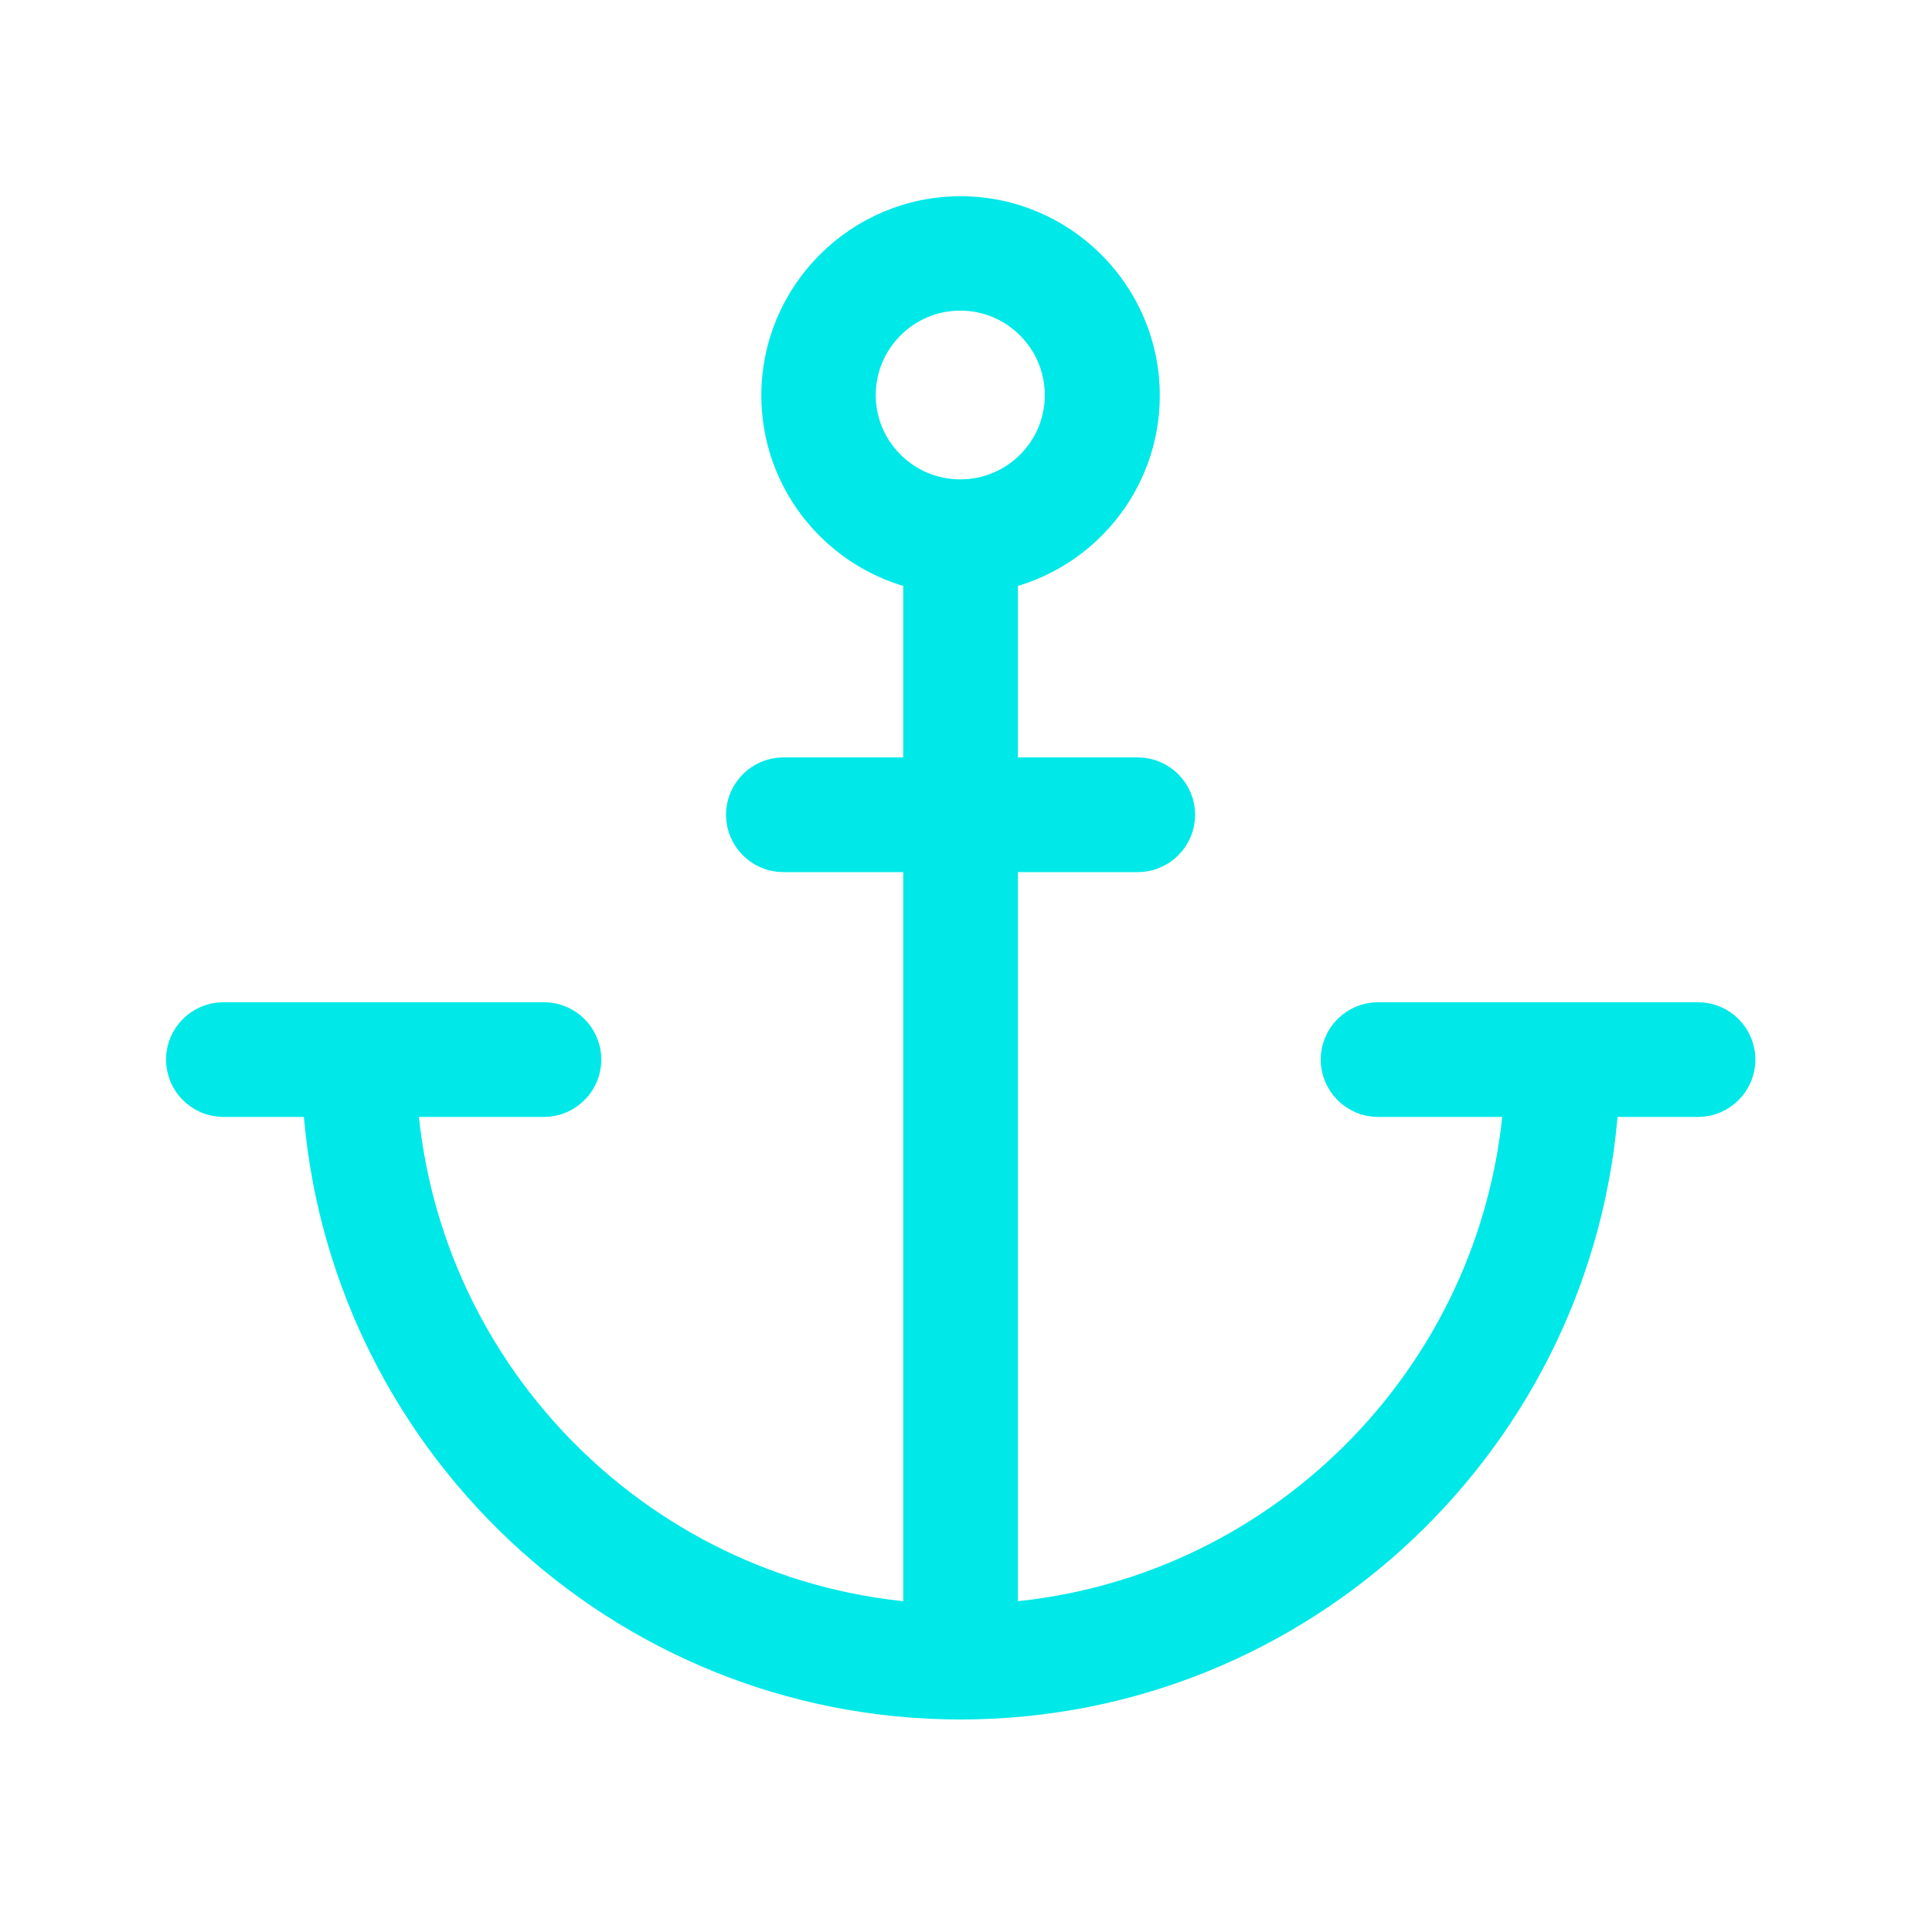 <svg width="64" height="64" viewBox="0 0 64 64" fill="none" xmlns="http://www.w3.org/2000/svg">
<path d="M56.24 33.7H45.65C44.88 33.7 44.25 34.33 44.25 35.1C44.25 35.87 44.88 36.5 45.65 36.5H50.31C49.62 45.67 42.25 52.99 33.06 53.6C33.16 53.41 33.22 53.2 33.22 52.97V28.39H37.69C38.46 28.39 39.09 27.76 39.09 26.99C39.09 26.22 38.46 25.59 37.69 25.59H33.22V19.42C33.22 19.29 33.2 19.16 33.16 19.04C35.88 18.43 37.92 16 37.92 13.1C37.92 9.74 35.18 7 31.82 7C28.46 7 25.72 9.74 25.72 13.1C25.72 16 27.76 18.43 30.48 19.04C30.45 19.16 30.42 19.29 30.42 19.42V25.59H25.95C25.18 25.59 24.55 26.22 24.55 26.99C24.55 27.76 25.18 28.39 25.95 28.39H30.42V52.97C30.42 53.2 30.48 53.41 30.58 53.6C21.39 52.99 14.02 45.67 13.33 36.5H18.02C18.79 36.5 19.42 35.87 19.42 35.1C19.42 34.33 18.79 33.7 18.02 33.7H7.4C6.63 33.7 6 34.33 6 35.1C6 35.87 6.63 36.5 7.4 36.5H10.53C11.26 47.63 20.52 56.46 31.82 56.46C43.12 56.46 52.39 47.62 53.12 36.5H56.25C57.02 36.5 57.65 35.87 57.65 35.1C57.65 34.33 57.02 33.7 56.25 33.7H56.24ZM28.51 13.09C28.51 11.27 29.99 9.79 31.81 9.79C33.63 9.79 35.11 11.27 35.11 13.09C35.11 14.91 33.63 16.38 31.81 16.38C29.99 16.38 28.51 14.9 28.51 13.09Z" fill="#01E8E8" stroke="#01E8E8"/>
</svg>

